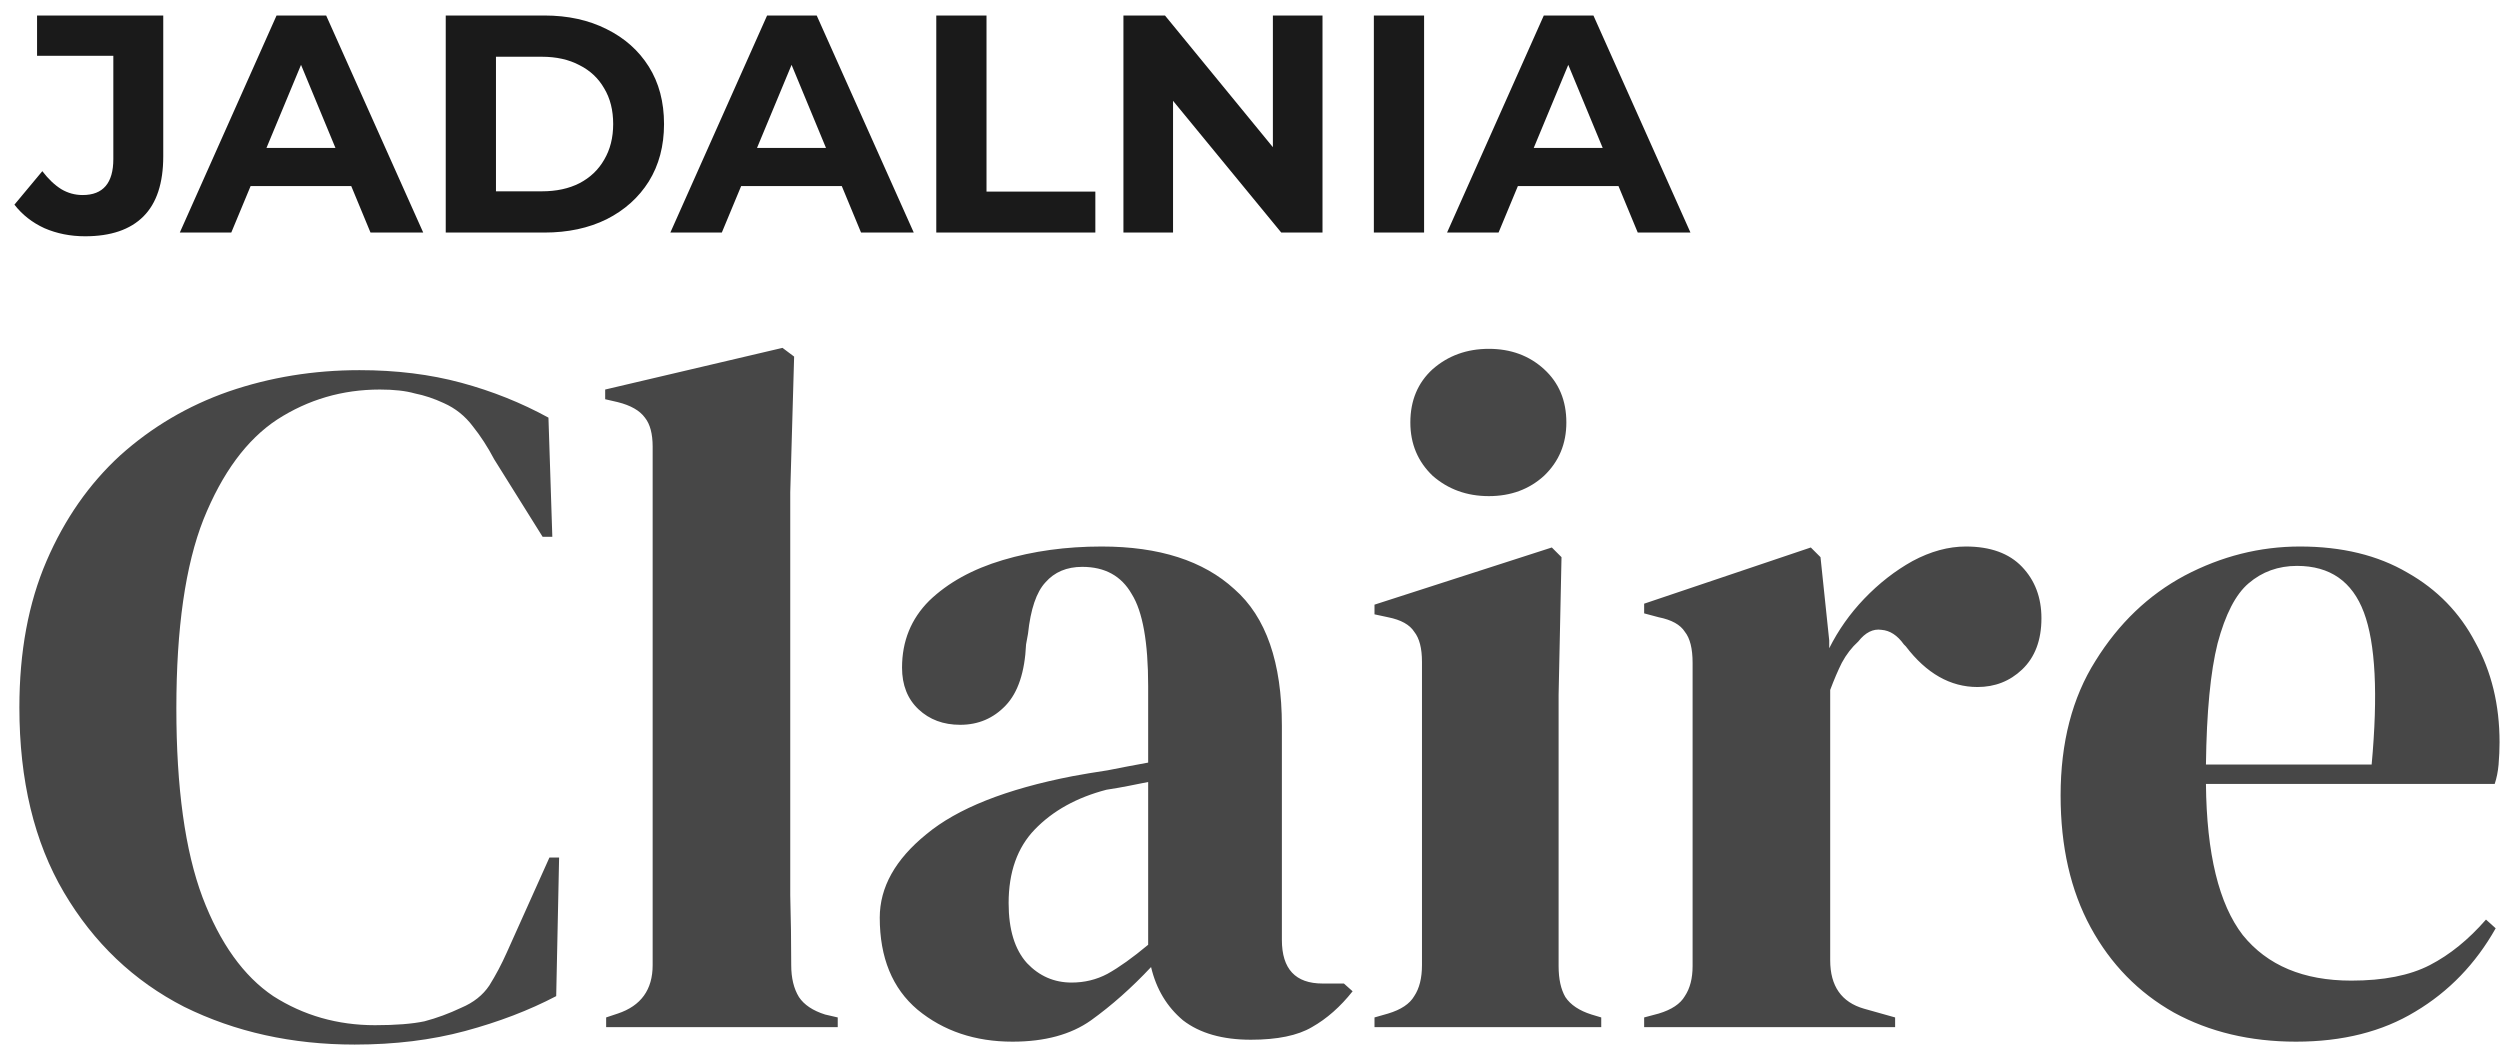 <svg width="129" height="54" viewBox="0 0 129 54" fill="none" xmlns="http://www.w3.org/2000/svg">
<path d="M4.392 12.192C3.635 12.192 2.936 12.053 2.296 11.776C1.667 11.488 1.149 11.083 0.744 10.56L2.184 8.832C2.493 9.237 2.819 9.547 3.16 9.76C3.501 9.963 3.869 10.064 4.264 10.064C5.32 10.064 5.848 9.445 5.848 8.208V2.88H1.912V0.8H8.424V8.064C8.424 9.451 8.083 10.485 7.4 11.168C6.717 11.851 5.715 12.192 4.392 12.192ZM9.278 12L14.27 0.8H16.83L21.838 12H19.118L15.022 2.112H16.046L11.934 12H9.278ZM11.774 9.6L12.462 7.632H18.222L18.926 9.6H11.774ZM23 12V0.8H28.088C29.304 0.8 30.376 1.035 31.304 1.504C32.232 1.963 32.957 2.608 33.48 3.44C34.002 4.272 34.264 5.259 34.264 6.4C34.264 7.531 34.002 8.517 33.48 9.36C32.957 10.192 32.232 10.843 31.304 11.312C30.376 11.771 29.304 12 28.088 12H23ZM25.592 9.872H27.96C28.706 9.872 29.352 9.733 29.896 9.456C30.451 9.168 30.877 8.763 31.176 8.24C31.485 7.717 31.64 7.104 31.64 6.4C31.64 5.685 31.485 5.072 31.176 4.56C30.877 4.037 30.451 3.637 29.896 3.36C29.352 3.072 28.706 2.928 27.96 2.928H25.592V9.872ZM34.59 12L39.582 0.8H42.142L47.15 12H44.43L40.334 2.112H41.358L37.246 12H34.59ZM37.086 9.6L37.774 7.632H43.534L44.238 9.6H37.086ZM48.312 12V0.8H50.904V9.888H56.52V12H48.312ZM57.969 12V0.8H60.113L66.721 8.864H65.681V0.8H68.241V12H66.113L59.489 3.936H60.529V12H57.969ZM70.891 12V0.8H73.483V12H70.891ZM74.668 12L79.66 0.8H82.221L87.228 12H84.508L80.412 2.112H81.436L77.325 12H74.668ZM77.165 9.6L77.853 7.632H83.612L84.317 9.6H77.165Z" fill="#1A1A1A"/>
<path d="M18.3 53.9C15.067 53.9 12.133 53.25 9.5 51.95C6.9 50.617 4.833 48.65 3.3 46.05C1.767 43.45 1 40.267 1 36.5C1 33.633 1.467 31.117 2.4 28.95C3.333 26.783 4.6 24.967 6.2 23.5C7.833 22.033 9.7 20.933 11.8 20.2C13.933 19.467 16.183 19.1 18.55 19.1C20.45 19.1 22.2 19.317 23.8 19.75C25.4 20.183 26.9 20.783 28.3 21.55L28.5 27.7H28L25.5 23.7C25.167 23.067 24.8 22.5 24.4 22C24 21.467 23.5 21.067 22.9 20.8C22.4 20.567 21.9 20.4 21.4 20.3C20.933 20.167 20.333 20.1 19.6 20.1C17.667 20.1 15.9 20.617 14.3 21.65C12.733 22.683 11.467 24.4 10.5 26.8C9.567 29.167 9.1 32.417 9.1 36.55C9.1 40.65 9.55 43.9 10.45 46.3C11.35 48.667 12.567 50.367 14.1 51.4C15.667 52.4 17.417 52.9 19.35 52.9C20.417 52.9 21.267 52.833 21.9 52.7C22.533 52.533 23.167 52.3 23.8 52C24.433 51.733 24.917 51.35 25.25 50.85C25.583 50.317 25.883 49.75 26.15 49.15L28.35 44.25H28.85L28.7 51.4C27.3 52.133 25.733 52.733 24 53.2C22.267 53.667 20.367 53.9 18.3 53.9ZM31.277 53V52.5L31.877 52.3C33.077 51.9 33.677 51.067 33.677 49.8V23.05C33.677 22.383 33.544 21.883 33.277 21.55C33.01 21.183 32.544 20.917 31.877 20.75L31.227 20.6V20.1L40.377 17.95L40.977 18.4L40.777 25.4V42.5C40.777 43.733 40.777 44.967 40.777 46.2C40.81 47.4 40.827 48.6 40.827 49.8C40.827 50.467 40.96 51.017 41.227 51.45C41.494 51.85 41.944 52.15 42.577 52.35L43.227 52.5V53H31.277ZM52.245 53.75C50.312 53.75 48.679 53.2 47.345 52.1C46.045 51 45.395 49.417 45.395 47.35C45.395 45.783 46.195 44.35 47.795 43.05C49.395 41.717 51.912 40.717 55.345 40.05C55.879 39.95 56.479 39.85 57.145 39.75C57.812 39.617 58.512 39.483 59.245 39.35V35.4C59.245 33.133 58.962 31.55 58.395 30.65C57.862 29.717 57.012 29.25 55.845 29.25C55.045 29.25 54.412 29.517 53.945 30.05C53.479 30.55 53.179 31.433 53.045 32.7L52.945 33.25C52.879 34.683 52.529 35.733 51.895 36.4C51.262 37.067 50.479 37.4 49.545 37.4C48.679 37.4 47.962 37.133 47.395 36.6C46.829 36.067 46.545 35.35 46.545 34.45C46.545 33.083 47.012 31.933 47.945 31C48.912 30.067 50.179 29.367 51.745 28.9C53.312 28.433 55.012 28.2 56.845 28.2C59.812 28.2 62.095 28.933 63.695 30.4C65.329 31.833 66.145 34.183 66.145 37.45V48.5C66.145 50 66.845 50.75 68.245 50.75H69.345L69.795 51.15C69.162 51.95 68.462 52.567 67.695 53C66.962 53.433 65.912 53.65 64.545 53.65C63.079 53.65 61.912 53.317 61.045 52.65C60.212 51.95 59.662 51.033 59.395 49.9C58.395 50.967 57.362 51.883 56.295 52.65C55.262 53.383 53.912 53.75 52.245 53.75ZM55.295 50.7C55.962 50.7 56.579 50.55 57.145 50.25C57.745 49.917 58.445 49.417 59.245 48.75V40.35C58.912 40.417 58.579 40.483 58.245 40.55C57.912 40.617 57.529 40.683 57.095 40.75C55.562 41.15 54.329 41.833 53.395 42.8C52.495 43.733 52.045 45 52.045 46.6C52.045 47.967 52.362 49 52.995 49.7C53.629 50.367 54.395 50.7 55.295 50.7ZM76.824 25.6C75.691 25.6 74.724 25.25 73.924 24.55C73.158 23.817 72.774 22.9 72.774 21.8C72.774 20.667 73.158 19.75 73.924 19.05C74.724 18.35 75.691 18 76.824 18C77.958 18 78.908 18.35 79.674 19.05C80.441 19.75 80.824 20.667 80.824 21.8C80.824 22.9 80.441 23.817 79.674 24.55C78.908 25.25 77.958 25.6 76.824 25.6ZM70.924 53V52.5L71.624 52.3C72.291 52.1 72.741 51.8 72.974 51.4C73.241 51 73.374 50.467 73.374 49.8V34.15C73.374 33.45 73.241 32.933 72.974 32.6C72.741 32.233 72.291 31.983 71.624 31.85L70.924 31.7V31.2L80.074 28.25L80.574 28.75L80.424 35.85V49.85C80.424 50.517 80.541 51.05 80.774 51.45C81.041 51.85 81.491 52.15 82.124 52.35L82.624 52.5V53H70.924ZM84.838 53V52.5L85.588 52.3C86.255 52.1 86.705 51.8 86.938 51.4C87.205 51 87.338 50.483 87.338 49.85V34.2C87.338 33.467 87.205 32.933 86.938 32.6C86.705 32.233 86.255 31.983 85.588 31.85L84.838 31.65V31.15L93.438 28.25L93.938 28.75L94.388 33.05V33.45C94.855 32.517 95.455 31.667 96.188 30.9C96.955 30.1 97.788 29.45 98.688 28.95C99.621 28.45 100.538 28.2 101.438 28.2C102.705 28.2 103.671 28.55 104.338 29.25C105.005 29.95 105.338 30.833 105.338 31.9C105.338 33.033 105.005 33.917 104.338 34.55C103.705 35.15 102.938 35.45 102.038 35.45C100.638 35.45 99.405 34.75 98.338 33.35L98.238 33.25C97.905 32.783 97.521 32.533 97.088 32.5C96.655 32.433 96.255 32.633 95.888 33.1C95.555 33.4 95.271 33.767 95.038 34.2C94.838 34.6 94.638 35.067 94.438 35.6V49.55C94.438 50.883 95.021 51.717 96.188 52.05L97.788 52.5V53H84.838ZM118.677 28.2C120.844 28.2 122.694 28.65 124.227 29.55C125.76 30.417 126.927 31.617 127.727 33.15C128.56 34.65 128.977 36.367 128.977 38.3C128.977 38.667 128.96 39.05 128.927 39.45C128.894 39.817 128.827 40.15 128.727 40.45H113.827C113.86 44.05 114.494 46.65 115.727 48.25C116.994 49.817 118.86 50.6 121.327 50.6C122.994 50.6 124.344 50.333 125.377 49.8C126.41 49.267 127.377 48.483 128.277 47.45L128.777 47.9C127.744 49.733 126.36 51.167 124.627 52.2C122.927 53.233 120.877 53.75 118.477 53.75C116.11 53.75 114.01 53.25 112.177 52.25C110.344 51.217 108.91 49.75 107.877 47.85C106.844 45.95 106.327 43.683 106.327 41.05C106.327 38.317 106.927 36 108.127 34.1C109.327 32.167 110.86 30.7 112.727 29.7C114.627 28.7 116.61 28.2 118.677 28.2ZM118.527 29.2C117.56 29.2 116.727 29.5 116.027 30.1C115.36 30.667 114.827 31.7 114.427 33.2C114.06 34.667 113.86 36.75 113.827 39.45H122.377C122.71 35.817 122.577 33.2 121.977 31.6C121.377 30 120.227 29.2 118.527 29.2Z" fill="#474747"/>
</svg>

